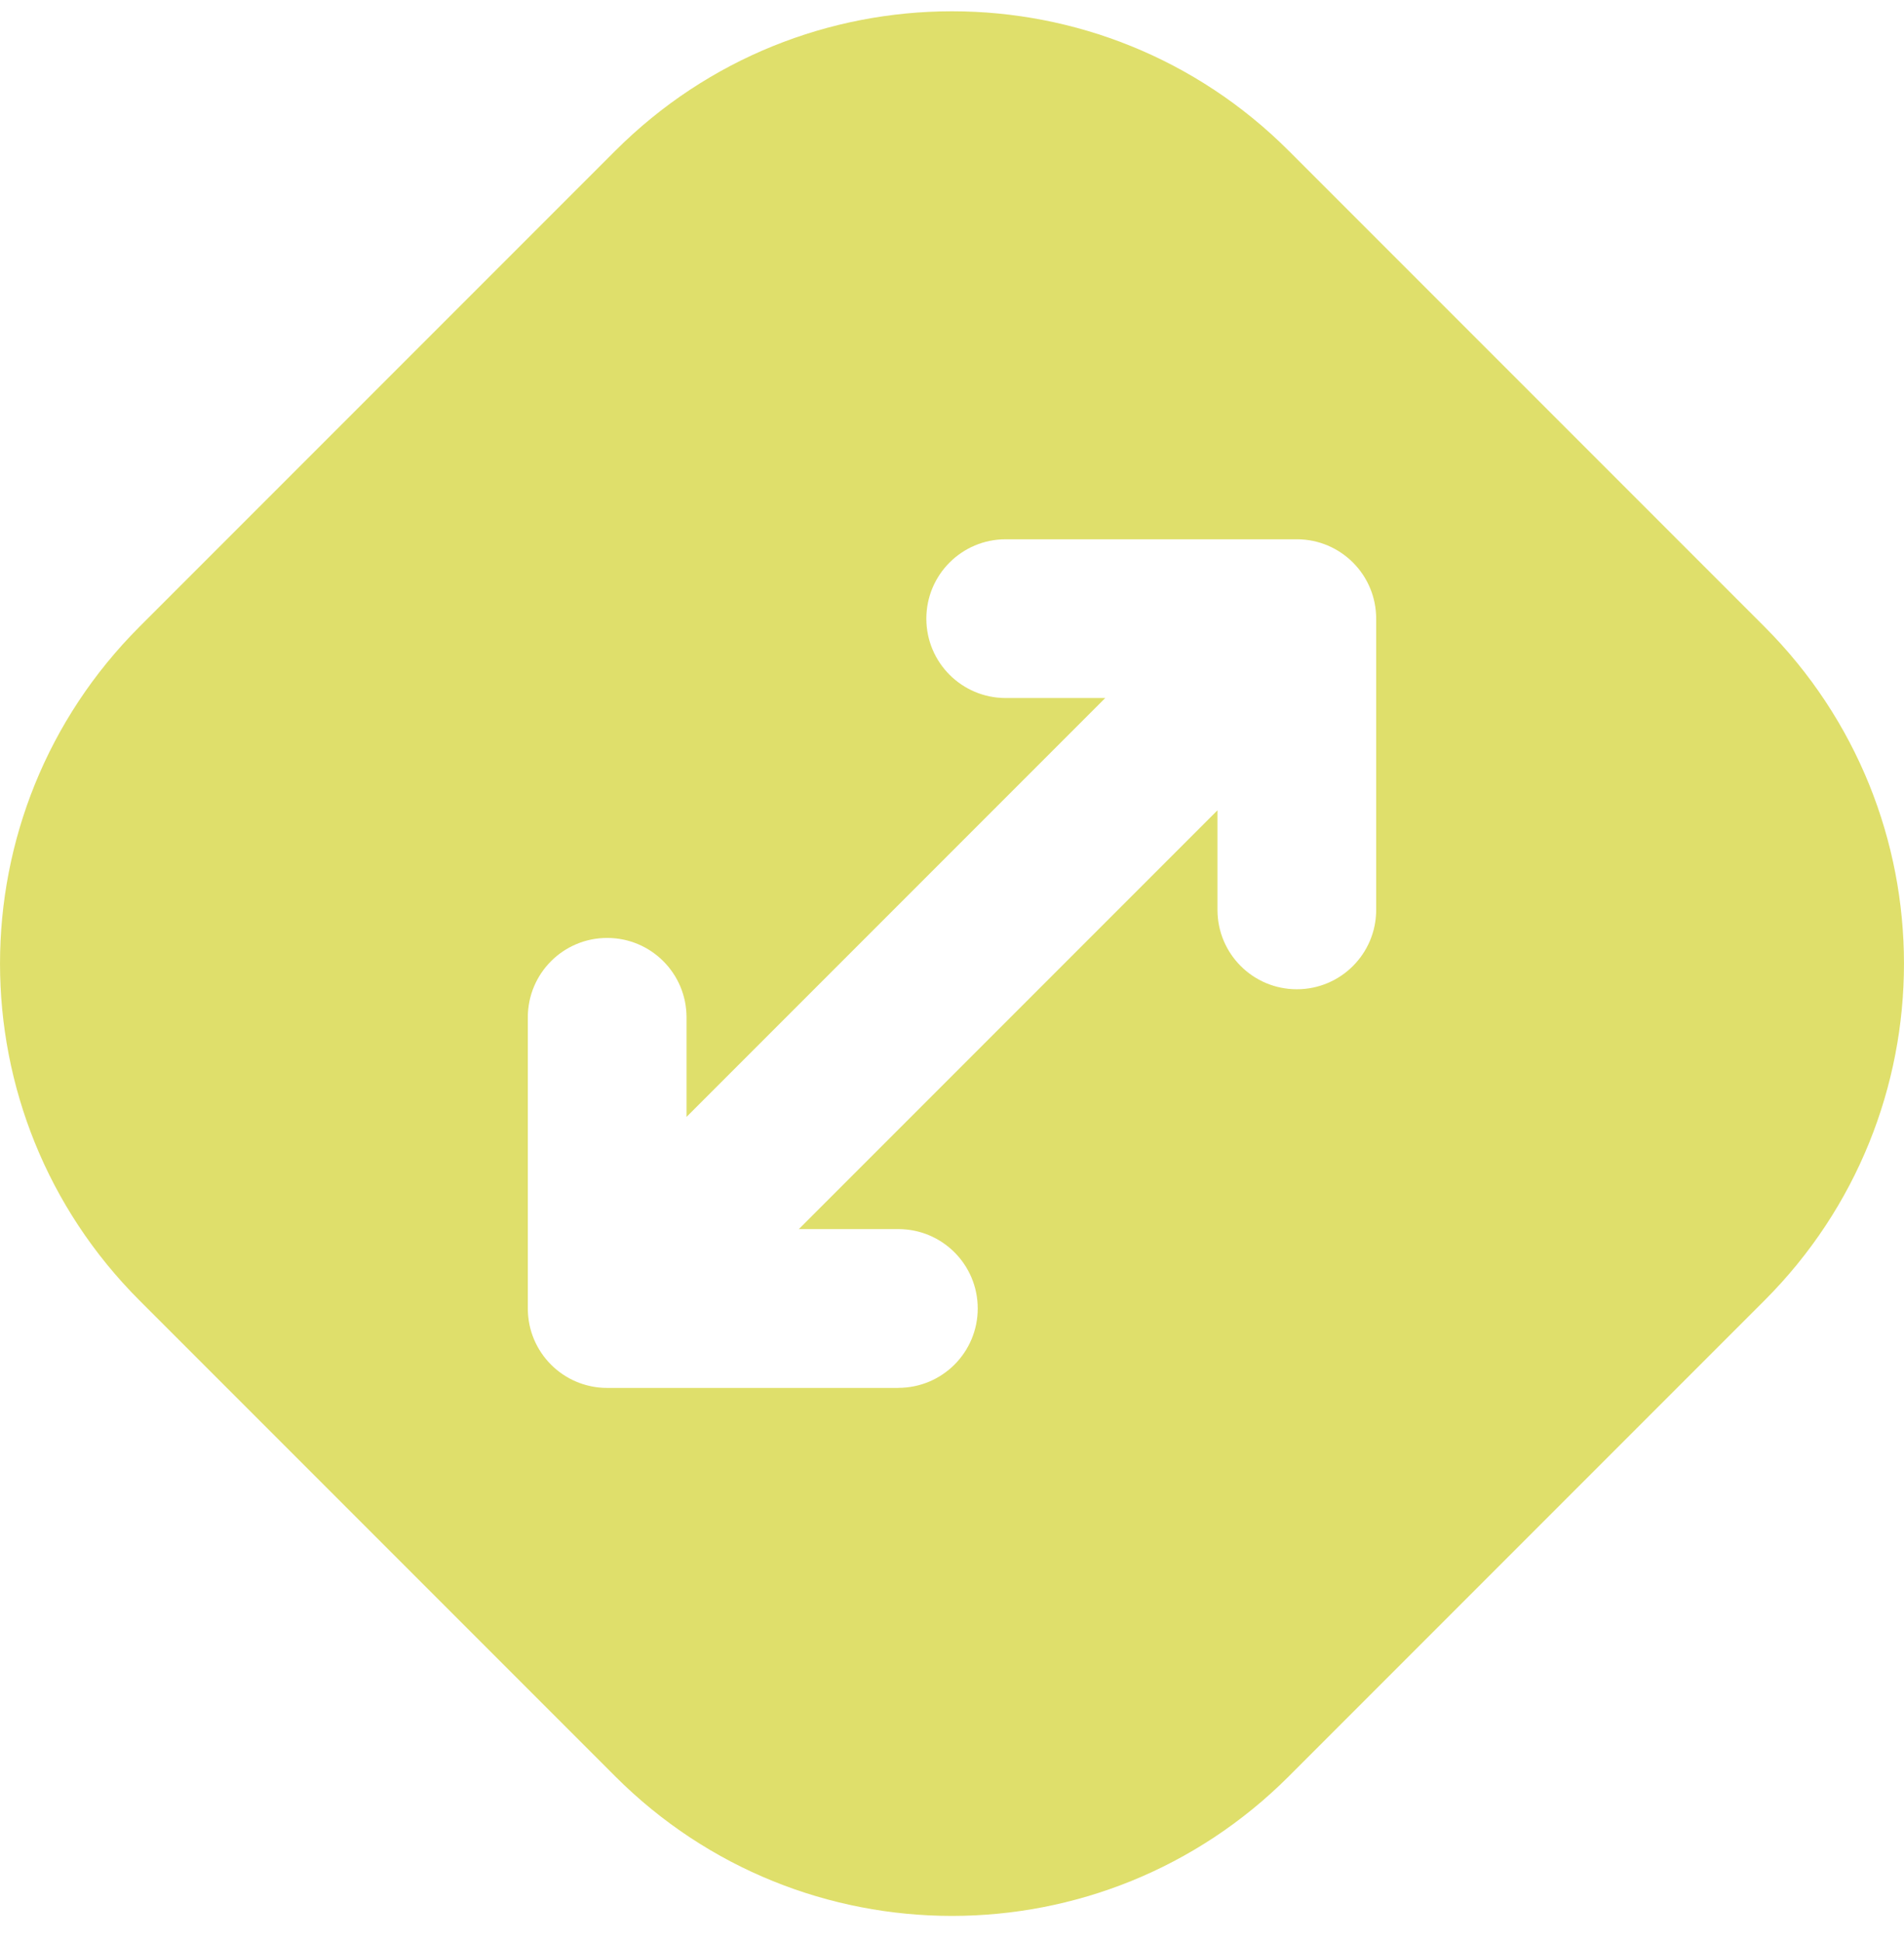<svg viewBox="0 0 255.32 260.34" xmlns="http://www.w3.org/2000/svg" data-name="Camada 1" id="Camada_1">
  <defs>
    <style>
      .cls-1 {
        fill: #dfdf6b;
      }
    </style>
  </defs>
  <g id="Icon">
    <path d="M236.62,84.02l-63.81-63.81c-24.93-24.93-65.36-24.93-90.3,0l-63.81,63.81c-24.93,24.93-24.93,65.36,0,90.3l63.81,63.81c24.93,24.93,65.36,24.93,90.3,0l63.81-63.81c24.93-24.93,24.93-65.36,0-90.3ZM120.46,186.05h-39.04c-5.88,0-10.64-4.76-10.64-10.64v-39.04c0-5.88,4.76-10.64,10.64-10.64,5.88,0,10.64,4.76,10.64,10.64v13.35s56.15-56.15,56.15-56.15h-13.35c-5.88,0-10.64-4.76-10.64-10.64,0-5.88,4.76-10.64,10.64-10.64h39.04c5.88,0,10.64,4.76,10.64,10.64v39.04c0,5.88-4.76,10.64-10.64,10.64-5.88,0-10.64-4.76-10.64-10.64v-13.35l-56.14,56.14h13.35c5.88,0,10.64,4.76,10.64,10.64,0,5.88-4.76,10.64-10.64,10.64h0Z" class="cls-1" data-name="113" id="_113"></path>
  </g>
</svg>